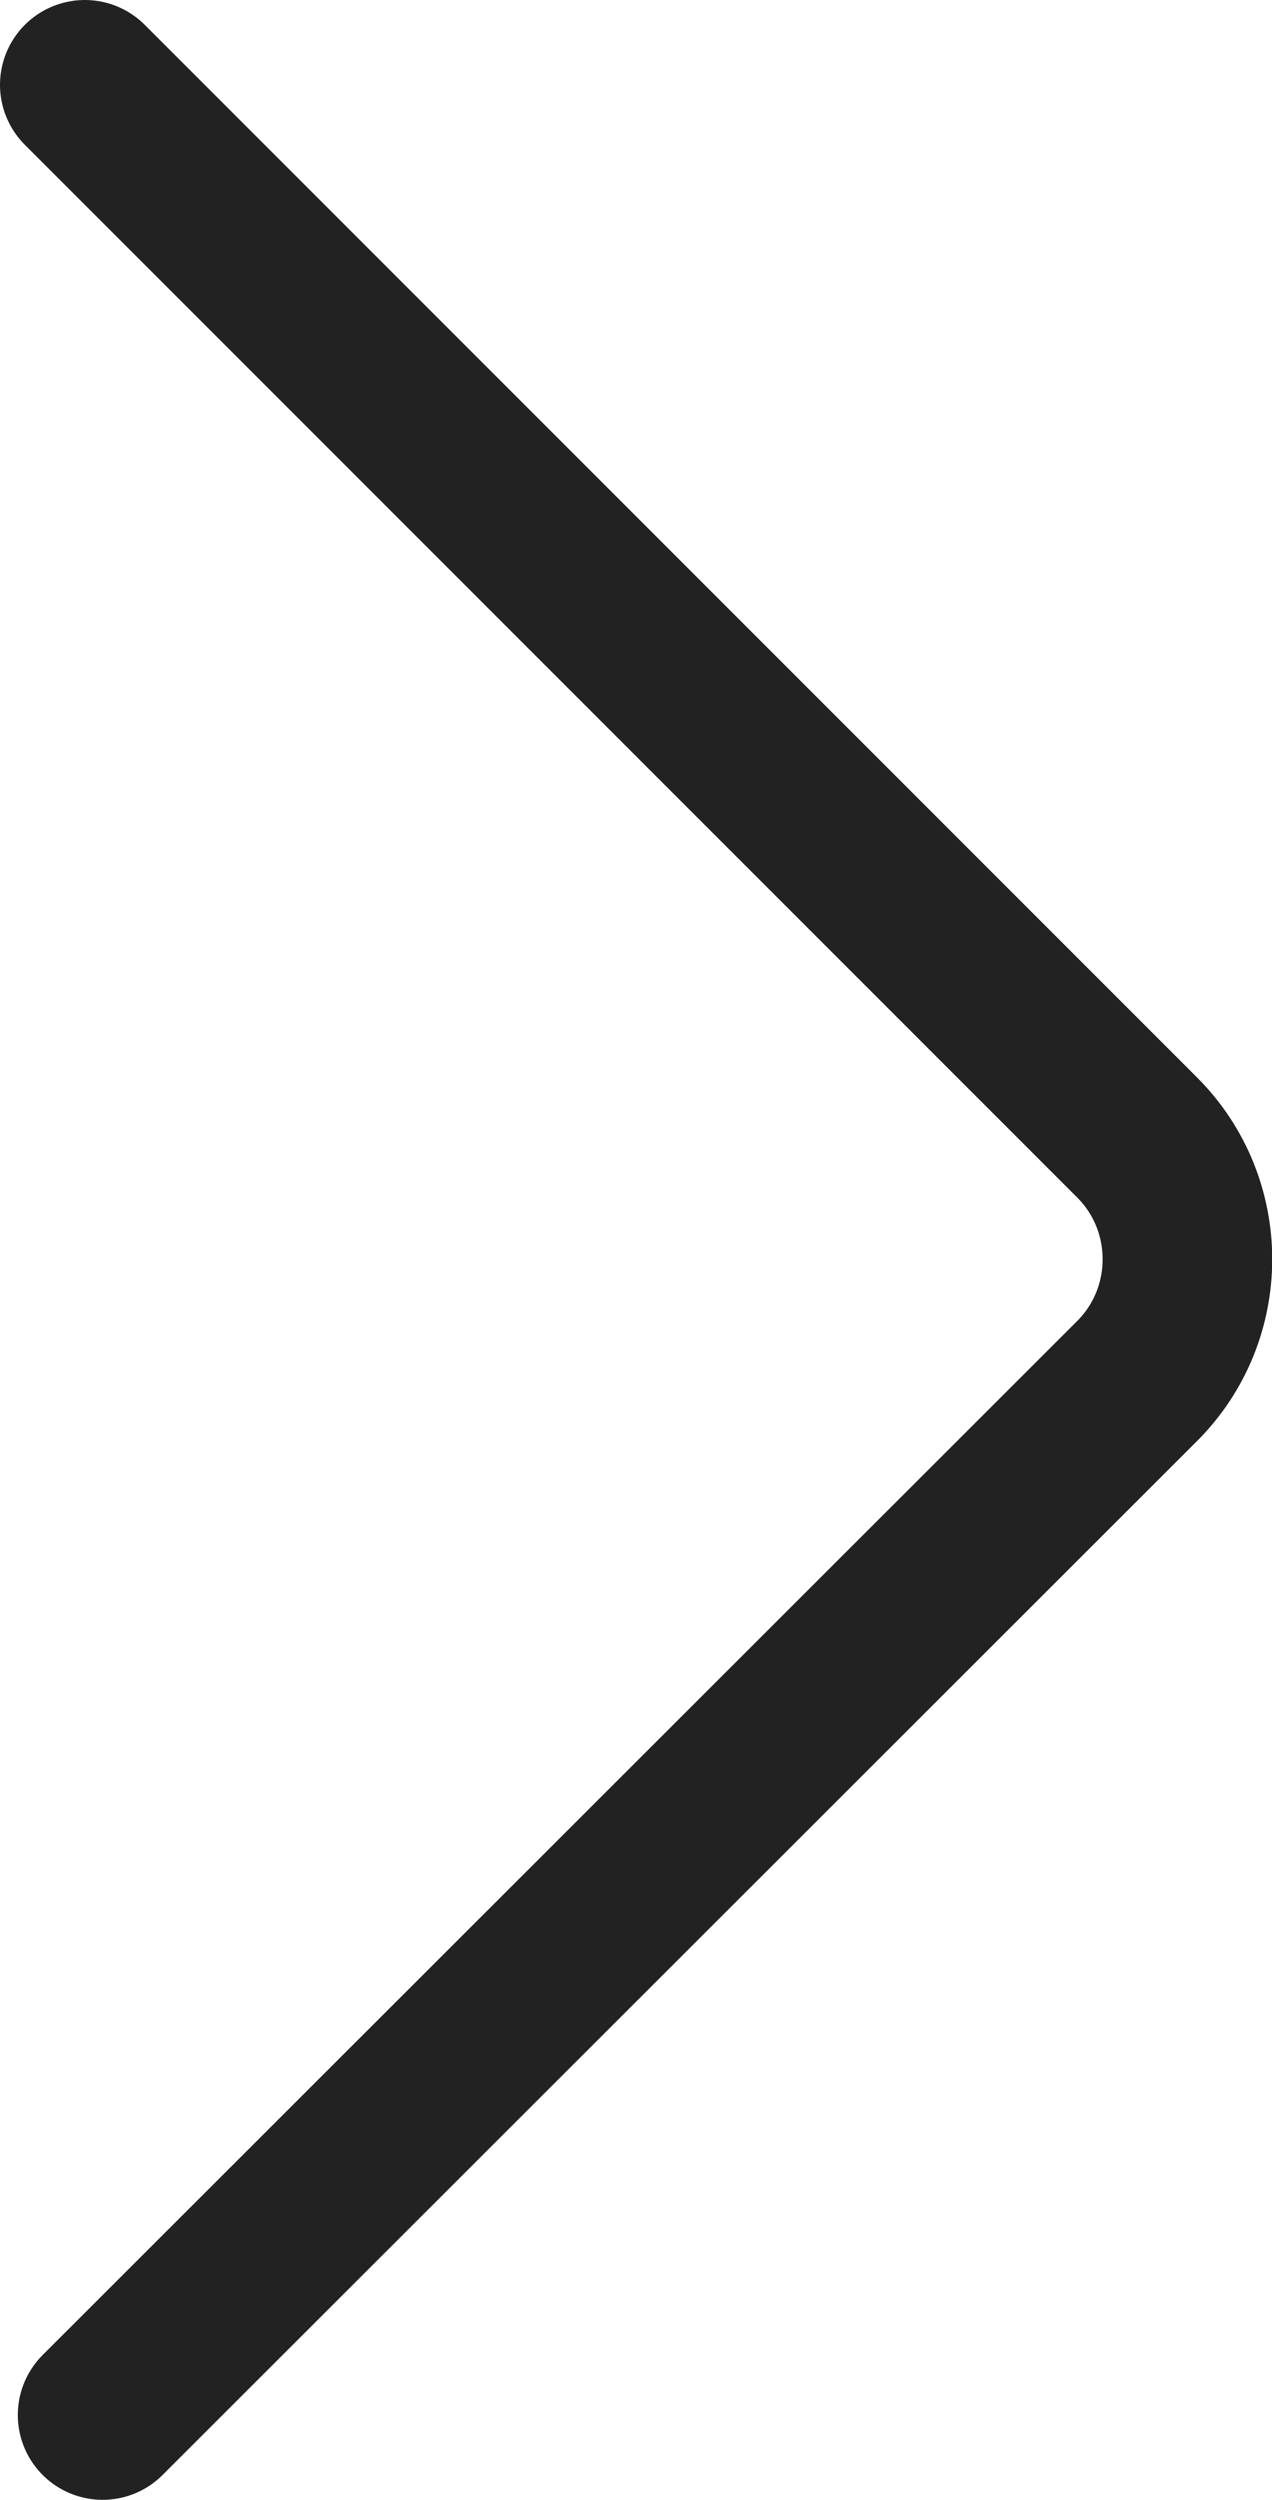 <?xml version="1.0" encoding="UTF-8"?>
<svg id="Layer_2" data-name="Layer 2" xmlns="http://www.w3.org/2000/svg" viewBox="0 0 15 29.47">
  <defs>
    <style>
      .cls-1 {
        fill: none;
        stroke: #222;
        stroke-linecap: round;
        stroke-miterlimit: 10;
        stroke-width: 2px;
      }
    </style>
  </defs>
  <g id="Layer_1-2" data-name="Layer 1">
    <path class="cls-1" d="m1,1l12.41,12.41c.79.79.79,2.08,0,2.87L1.21,28.47"/>
  </g>
</svg>